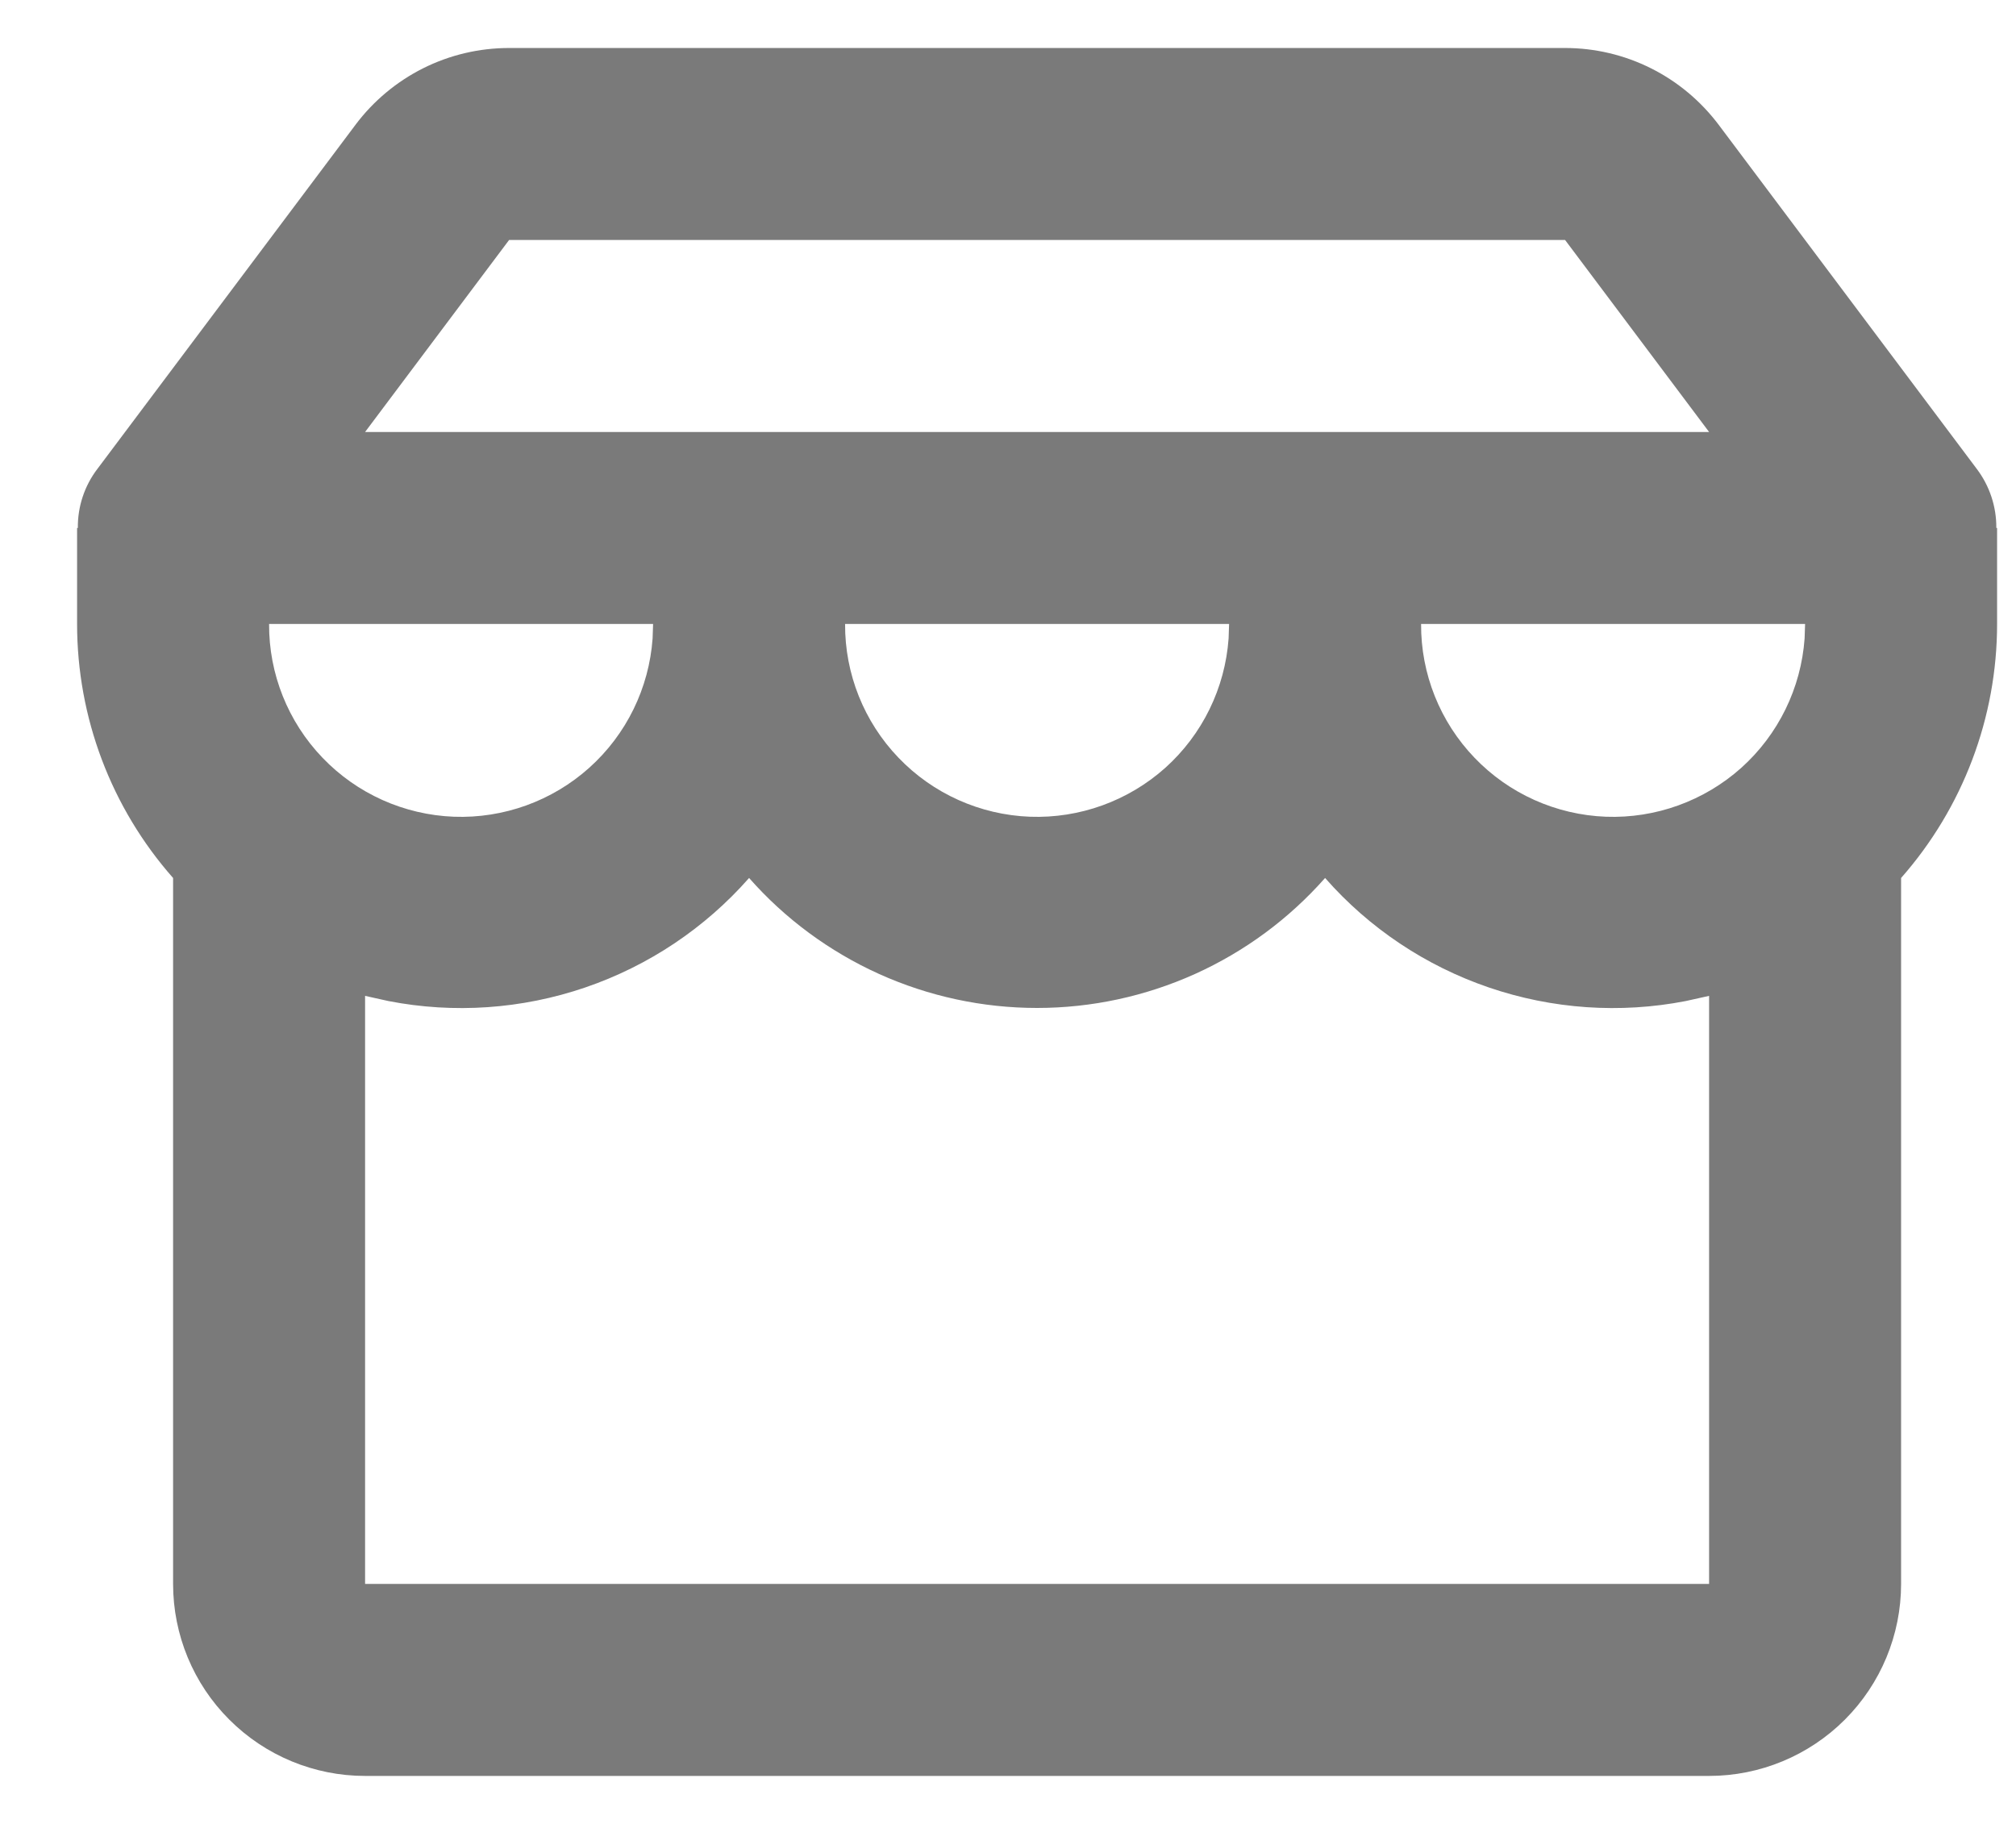 <svg width="21" height="19" viewBox="0 0 21 19" fill="none" xmlns="http://www.w3.org/2000/svg">
<path fill-rule="evenodd" clip-rule="evenodd" d="M16.303 0.5C16.613 0.5 16.919 0.572 17.197 0.711C17.475 0.85 17.716 1.052 17.903 1.3L20.591 4.884C20.725 5.061 20.797 5.278 20.795 5.5H20.803V6.5C20.803 7.474 20.447 8.415 19.803 9.146V16.5C19.803 17.03 19.592 17.539 19.217 17.914C18.842 18.289 18.333 18.5 17.803 18.5H3.803C3.272 18.5 2.764 18.289 2.389 17.914C2.013 17.539 1.803 17.03 1.803 16.5V9.146C1.158 8.415 0.803 7.474 0.803 6.5V5.5H0.811C0.808 5.278 0.88 5.061 1.015 4.884L3.703 1.3C3.889 1.052 4.131 0.85 4.408 0.711C4.686 0.572 4.992 0.5 5.303 0.5H16.303ZM13.803 9.146C13.427 9.572 12.966 9.912 12.448 10.146C11.931 10.379 11.37 10.5 10.803 10.5C10.235 10.5 9.674 10.379 9.157 10.146C8.64 9.912 8.178 9.572 7.803 9.146C7.343 9.669 6.754 10.062 6.095 10.287C5.436 10.512 4.729 10.561 4.046 10.428L3.803 10.374V16.5H17.803V10.374L17.56 10.428C16.876 10.561 16.169 10.512 15.51 10.287C14.851 10.062 14.262 9.669 13.803 9.146ZM18.803 6.5H14.803C14.8 7.019 15 7.519 15.359 7.893C15.718 8.268 16.209 8.488 16.728 8.508C17.246 8.527 17.752 8.344 18.139 7.998C18.525 7.651 18.761 7.168 18.798 6.65L18.803 6.5ZM12.803 6.5H8.803C8.8 7.019 9 7.519 9.359 7.893C9.718 8.268 10.209 8.488 10.728 8.508C11.246 8.527 11.752 8.344 12.139 7.998C12.525 7.651 12.761 7.168 12.798 6.65L12.803 6.5ZM6.803 6.5H2.803C2.8 7.019 3 7.519 3.359 7.893C3.718 8.268 4.209 8.488 4.728 8.508C5.246 8.527 5.752 8.344 6.138 7.998C6.525 7.651 6.761 7.168 6.798 6.65L6.803 6.5ZM16.303 2.5H5.303L3.803 4.5H17.803L16.303 2.5Z" fill="#7A7A7A"/>
</svg>
